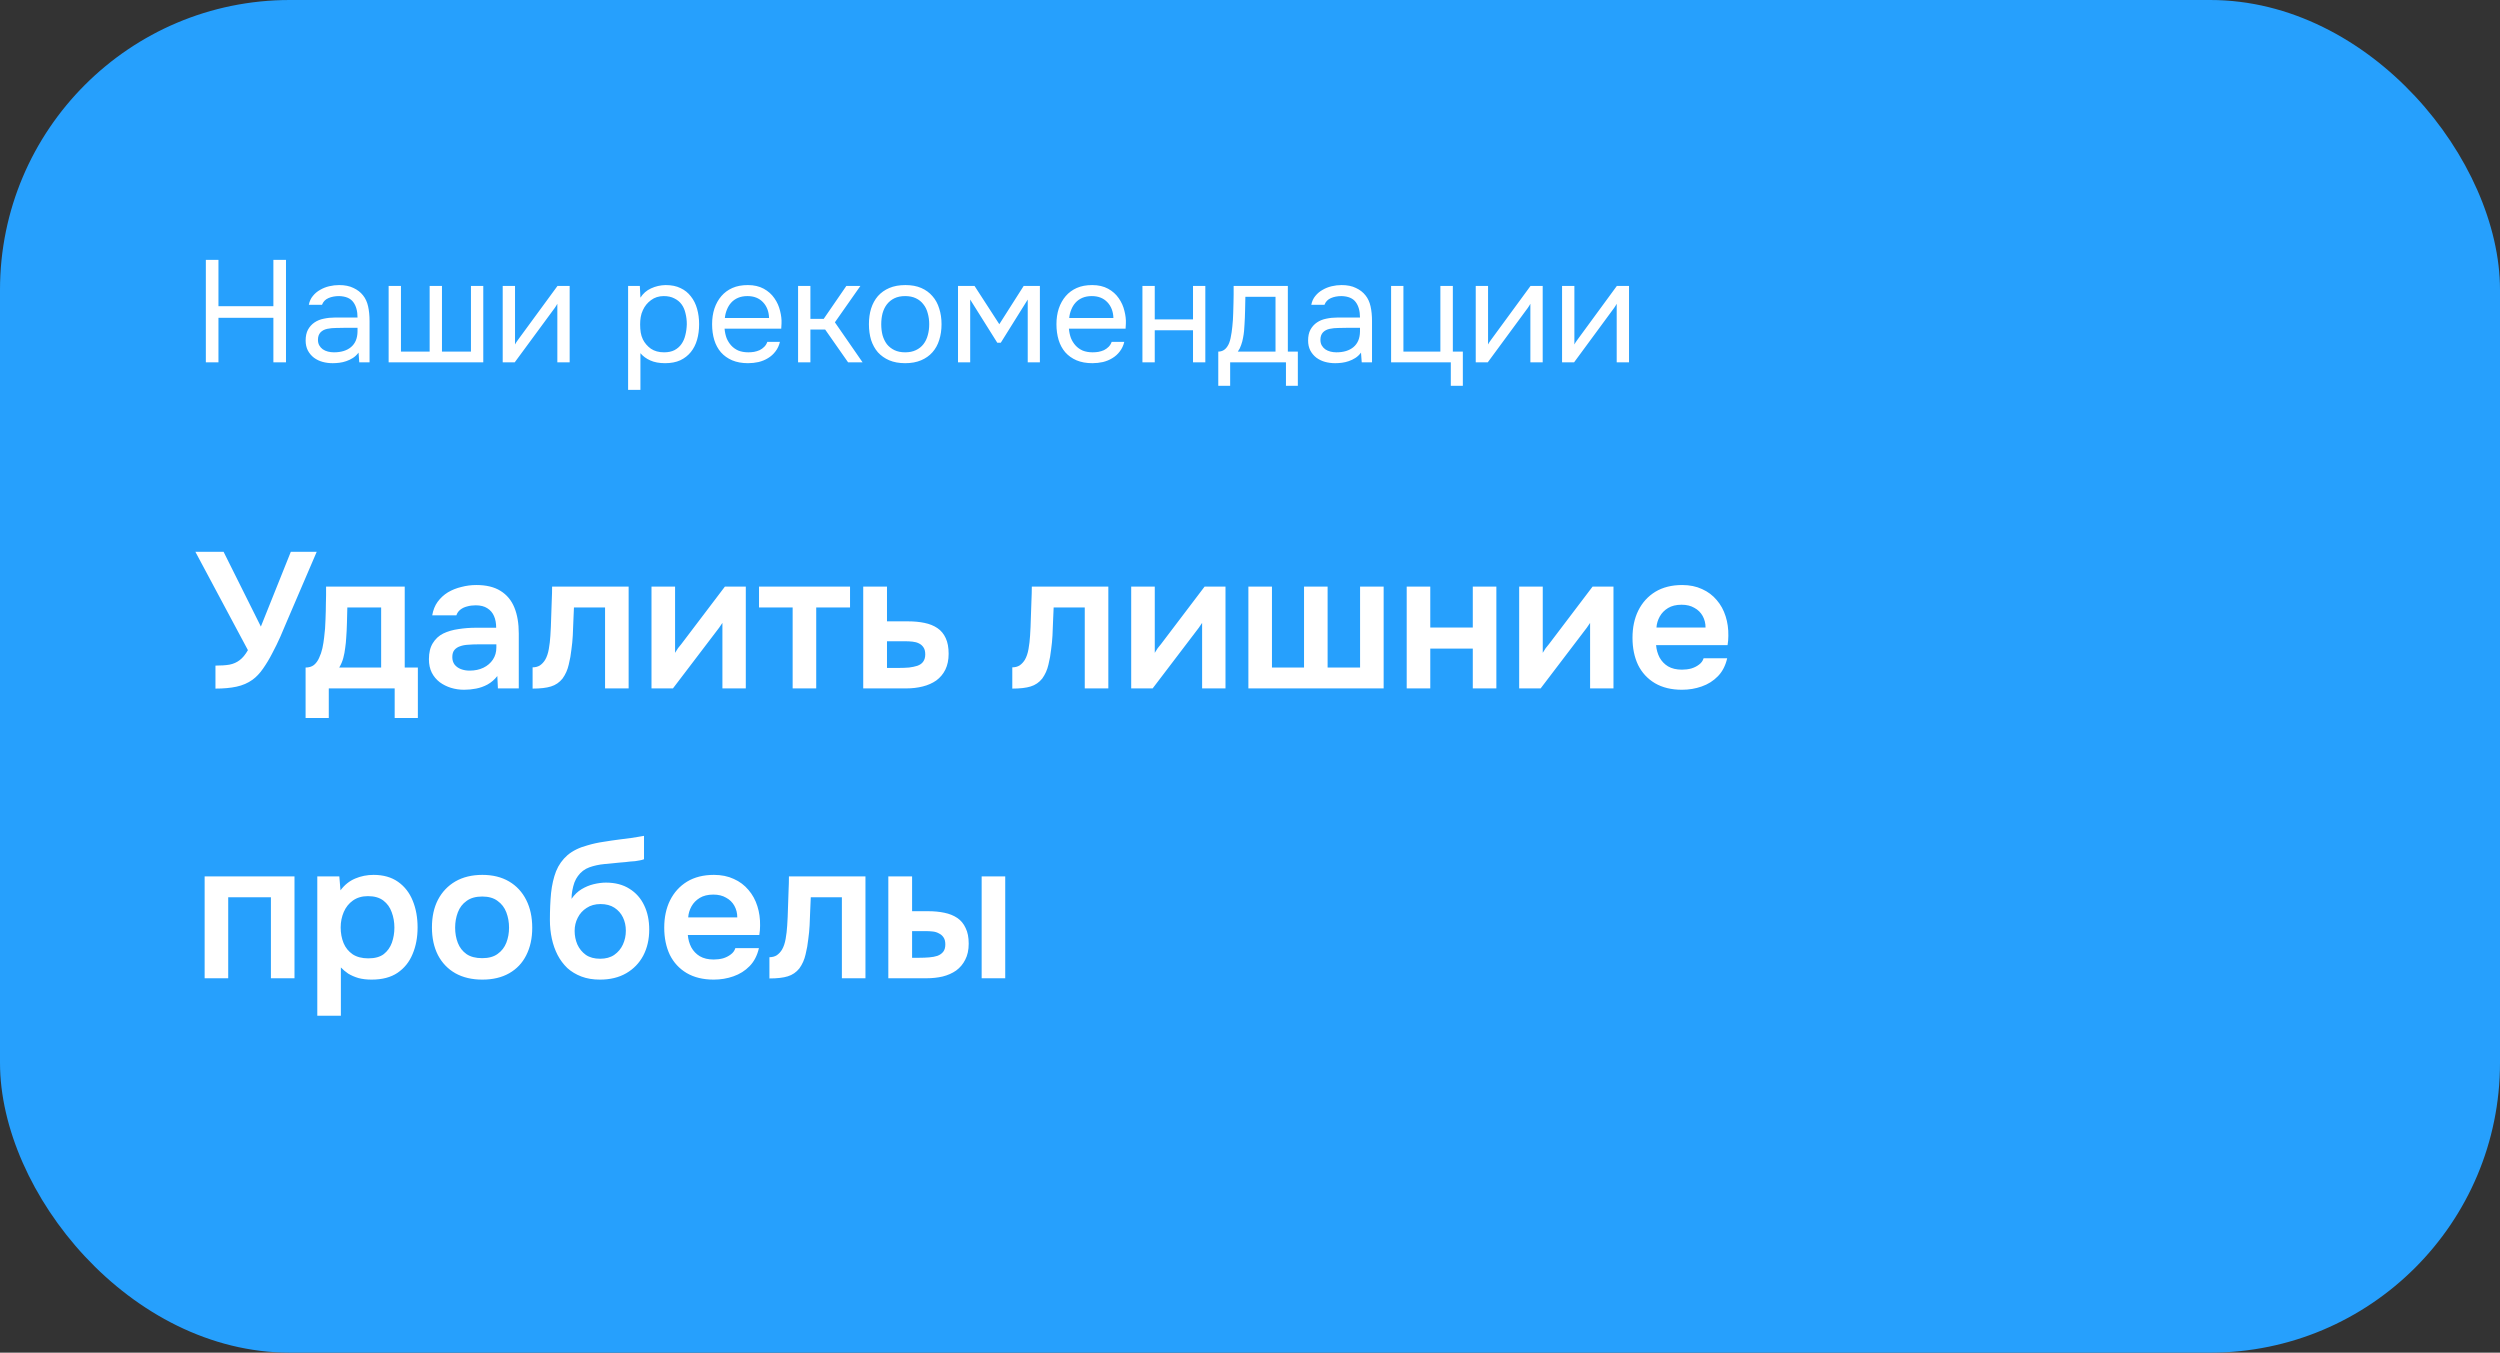 <?xml version="1.0" encoding="UTF-8"?> <svg xmlns="http://www.w3.org/2000/svg" width="207" height="112" viewBox="0 0 207 112" fill="none"><rect x="0" y="0" width="207" height="112" fill="#333333" stroke="none"/><rect width="207" height="112" rx="24" fill="#26A0FD"></rect><path d="M18.088 25.356H22.636V21.516H23.68V30H22.636V26.316H18.088V30H17.044V21.516H18.088V25.356ZM29.687 29.196C29.551 29.38 29.395 29.528 29.219 29.64C29.043 29.752 28.859 29.84 28.667 29.904C28.483 29.968 28.295 30.012 28.103 30.036C27.919 30.06 27.735 30.072 27.551 30.072C27.255 30.072 26.975 30.036 26.711 29.964C26.447 29.892 26.207 29.776 25.991 29.616C25.783 29.456 25.615 29.256 25.487 29.016C25.367 28.776 25.307 28.504 25.307 28.2C25.307 27.84 25.371 27.54 25.499 27.3C25.635 27.052 25.815 26.852 26.039 26.7C26.263 26.548 26.519 26.444 26.807 26.388C27.103 26.324 27.415 26.292 27.743 26.292H29.603C29.603 25.756 29.487 25.332 29.255 25.02C29.023 24.7 28.631 24.532 28.079 24.516C27.743 24.516 27.447 24.572 27.191 24.684C26.935 24.796 26.759 24.98 26.663 25.236H25.571C25.627 24.948 25.739 24.704 25.907 24.504C26.075 24.296 26.275 24.128 26.507 24C26.739 23.864 26.991 23.764 27.263 23.7C27.535 23.636 27.807 23.604 28.079 23.604C28.551 23.604 28.947 23.684 29.267 23.844C29.595 23.996 29.859 24.2 30.059 24.456C30.259 24.704 30.399 25.008 30.479 25.368C30.559 25.728 30.599 26.132 30.599 26.58V30H29.747L29.687 29.196ZM28.487 27.144C28.295 27.144 28.071 27.148 27.815 27.156C27.567 27.156 27.327 27.18 27.095 27.228C26.863 27.276 26.675 27.376 26.531 27.528C26.395 27.68 26.327 27.88 26.327 28.128C26.327 28.312 26.363 28.468 26.435 28.596C26.507 28.724 26.603 28.832 26.723 28.92C26.851 29.008 26.995 29.072 27.155 29.112C27.315 29.152 27.479 29.172 27.647 29.172C28.247 29.172 28.719 29.028 29.063 28.74C29.415 28.444 29.595 28.016 29.603 27.456V27.144H28.487ZM32.179 23.676H33.199V29.112H35.575V23.676H36.595V29.112H38.995V23.676H40.015V30H32.179V23.676ZM42.62 30H41.624V23.676H42.644V28.524C42.7 28.412 42.776 28.292 42.872 28.164C42.968 28.028 43.044 27.924 43.1 27.852L46.16 23.676H47.168V30H46.148V25.152C46.084 25.272 46.012 25.388 45.932 25.5C45.86 25.604 45.792 25.696 45.728 25.776L42.62 30ZM53.027 32.28H52.007V23.676H52.979L53.027 24.648C53.243 24.304 53.535 24.048 53.903 23.88C54.279 23.704 54.683 23.612 55.115 23.604C55.603 23.604 56.015 23.688 56.351 23.856C56.695 24.016 56.979 24.244 57.203 24.54C57.435 24.828 57.607 25.172 57.719 25.572C57.831 25.964 57.887 26.388 57.887 26.844C57.887 27.308 57.831 27.736 57.719 28.128C57.607 28.52 57.435 28.86 57.203 29.148C56.971 29.436 56.679 29.664 56.327 29.832C55.975 29.992 55.555 30.072 55.067 30.072C54.587 30.072 54.179 29.996 53.843 29.844C53.507 29.692 53.235 29.492 53.027 29.244V32.28ZM54.983 29.172C55.327 29.172 55.615 29.112 55.847 28.992C56.087 28.864 56.279 28.696 56.423 28.488C56.575 28.272 56.683 28.024 56.747 27.744C56.819 27.464 56.859 27.164 56.867 26.844C56.867 26.524 56.831 26.224 56.759 25.944C56.695 25.656 56.587 25.408 56.435 25.2C56.283 24.992 56.083 24.828 55.835 24.708C55.595 24.58 55.303 24.516 54.959 24.516C54.551 24.516 54.199 24.628 53.903 24.852C53.607 25.068 53.383 25.344 53.231 25.68C53.143 25.864 53.083 26.056 53.051 26.256C53.019 26.448 53.003 26.648 53.003 26.856C53.003 27.096 53.019 27.32 53.051 27.528C53.083 27.728 53.143 27.92 53.231 28.104C53.383 28.408 53.603 28.664 53.891 28.872C54.187 29.072 54.551 29.172 54.983 29.172ZM59.994 27.216C60.018 27.496 60.074 27.756 60.162 27.996C60.258 28.228 60.386 28.432 60.546 28.608C60.706 28.784 60.902 28.924 61.134 29.028C61.374 29.124 61.65 29.172 61.962 29.172C62.114 29.172 62.27 29.16 62.43 29.136C62.598 29.104 62.754 29.056 62.898 28.992C63.042 28.92 63.17 28.828 63.282 28.716C63.394 28.604 63.478 28.468 63.534 28.308H64.578C64.506 28.612 64.382 28.876 64.206 29.1C64.038 29.324 63.834 29.508 63.594 29.652C63.362 29.796 63.102 29.904 62.814 29.976C62.526 30.04 62.234 30.072 61.938 30.072C61.434 30.072 60.994 29.992 60.618 29.832C60.25 29.672 59.942 29.452 59.694 29.172C59.446 28.884 59.262 28.544 59.142 28.152C59.022 27.752 58.962 27.316 58.962 26.844C58.962 26.372 59.026 25.94 59.154 25.548C59.29 25.148 59.482 24.804 59.73 24.516C59.978 24.228 60.282 24.004 60.642 23.844C61.002 23.684 61.43 23.604 61.926 23.604C62.43 23.604 62.866 23.704 63.234 23.904C63.602 24.104 63.898 24.368 64.122 24.696C64.346 25.016 64.502 25.364 64.59 25.74C64.686 26.116 64.726 26.464 64.71 26.784C64.71 26.856 64.706 26.928 64.698 27C64.698 27.072 64.694 27.144 64.686 27.216H59.994ZM63.678 26.328C63.662 25.792 63.494 25.356 63.174 25.02C62.854 24.684 62.426 24.516 61.89 24.516C61.594 24.516 61.334 24.564 61.11 24.66C60.886 24.756 60.698 24.888 60.546 25.056C60.394 25.224 60.274 25.42 60.186 25.644C60.098 25.86 60.042 26.088 60.018 26.328H63.678ZM66.081 30V23.676H67.101V26.4H68.205L70.077 23.676H71.241L69.129 26.688L71.421 30H70.221L68.325 27.288H67.101V30H66.081ZM74.971 23.604C75.475 23.604 75.911 23.684 76.279 23.844C76.647 24.004 76.955 24.228 77.203 24.516C77.459 24.804 77.647 25.148 77.767 25.548C77.895 25.94 77.959 26.372 77.959 26.844C77.959 27.316 77.895 27.752 77.767 28.152C77.647 28.544 77.459 28.884 77.203 29.172C76.955 29.452 76.643 29.672 76.267 29.832C75.891 29.992 75.451 30.072 74.947 30.072C74.443 30.072 74.003 29.992 73.627 29.832C73.259 29.672 72.947 29.452 72.691 29.172C72.443 28.884 72.255 28.544 72.127 28.152C72.007 27.752 71.947 27.316 71.947 26.844C71.947 26.372 72.007 25.94 72.127 25.548C72.255 25.148 72.443 24.804 72.691 24.516C72.947 24.228 73.263 24.004 73.639 23.844C74.015 23.684 74.459 23.604 74.971 23.604ZM74.947 29.172C75.291 29.172 75.587 29.112 75.835 28.992C76.091 28.872 76.299 28.708 76.459 28.5C76.627 28.284 76.747 28.036 76.819 27.756C76.899 27.476 76.939 27.172 76.939 26.844C76.939 26.524 76.899 26.224 76.819 25.944C76.747 25.656 76.627 25.408 76.459 25.2C76.299 24.984 76.091 24.816 75.835 24.696C75.587 24.576 75.291 24.516 74.947 24.516C74.603 24.516 74.307 24.576 74.059 24.696C73.811 24.816 73.603 24.984 73.435 25.2C73.275 25.408 73.155 25.656 73.075 25.944C73.003 26.224 72.967 26.524 72.967 26.844C72.967 27.172 73.003 27.476 73.075 27.756C73.155 28.036 73.275 28.284 73.435 28.5C73.603 28.708 73.811 28.872 74.059 28.992C74.307 29.112 74.603 29.172 74.947 29.172ZM79.323 23.676H80.692L82.743 26.844L84.76 23.676H86.103V30H85.096V24.804L82.864 28.38H82.576L80.332 24.804V30H79.323V23.676ZM88.506 27.216C88.53 27.496 88.586 27.756 88.674 27.996C88.77 28.228 88.898 28.432 89.058 28.608C89.218 28.784 89.414 28.924 89.646 29.028C89.886 29.124 90.162 29.172 90.474 29.172C90.626 29.172 90.782 29.16 90.942 29.136C91.11 29.104 91.266 29.056 91.41 28.992C91.554 28.92 91.682 28.828 91.794 28.716C91.906 28.604 91.99 28.468 92.046 28.308H93.09C93.018 28.612 92.894 28.876 92.718 29.1C92.55 29.324 92.346 29.508 92.106 29.652C91.874 29.796 91.614 29.904 91.326 29.976C91.038 30.04 90.746 30.072 90.45 30.072C89.946 30.072 89.506 29.992 89.13 29.832C88.762 29.672 88.454 29.452 88.206 29.172C87.958 28.884 87.774 28.544 87.654 28.152C87.534 27.752 87.474 27.316 87.474 26.844C87.474 26.372 87.538 25.94 87.666 25.548C87.802 25.148 87.994 24.804 88.242 24.516C88.49 24.228 88.794 24.004 89.154 23.844C89.514 23.684 89.942 23.604 90.438 23.604C90.942 23.604 91.378 23.704 91.746 23.904C92.114 24.104 92.41 24.368 92.634 24.696C92.858 25.016 93.014 25.364 93.102 25.74C93.198 26.116 93.238 26.464 93.222 26.784C93.222 26.856 93.218 26.928 93.21 27C93.21 27.072 93.206 27.144 93.198 27.216H88.506ZM92.19 26.328C92.174 25.792 92.006 25.356 91.686 25.02C91.366 24.684 90.938 24.516 90.402 24.516C90.106 24.516 89.846 24.564 89.622 24.66C89.398 24.756 89.21 24.888 89.058 25.056C88.906 25.224 88.786 25.42 88.698 25.644C88.61 25.86 88.554 26.088 88.53 26.328H92.19ZM94.593 30V23.676H95.613V26.448H98.781V23.676H99.801V30H98.781V27.348H95.613V30H94.593ZM102.133 25.068C102.141 24.836 102.145 24.604 102.145 24.372C102.145 24.14 102.145 23.908 102.145 23.676H106.633V29.112H107.461V31.944H106.477V30H101.857V31.944H100.873V29.112C101.193 29.112 101.445 28.968 101.629 28.68C101.741 28.52 101.829 28.292 101.893 27.996C101.957 27.692 102.005 27.372 102.037 27.036C102.077 26.668 102.101 26.304 102.109 25.944C102.125 25.576 102.133 25.284 102.133 25.068ZM105.613 24.576H103.117C103.109 24.912 103.101 25.288 103.093 25.704C103.085 26.12 103.069 26.508 103.045 26.868C103.037 27.028 103.025 27.204 103.009 27.396C102.993 27.58 102.965 27.772 102.925 27.972C102.893 28.164 102.841 28.36 102.769 28.56C102.705 28.76 102.613 28.944 102.493 29.112H105.613V24.576ZM112.691 29.196C112.555 29.38 112.399 29.528 112.223 29.64C112.047 29.752 111.863 29.84 111.671 29.904C111.487 29.968 111.299 30.012 111.107 30.036C110.923 30.06 110.739 30.072 110.555 30.072C110.259 30.072 109.979 30.036 109.715 29.964C109.451 29.892 109.211 29.776 108.995 29.616C108.787 29.456 108.619 29.256 108.491 29.016C108.371 28.776 108.311 28.504 108.311 28.2C108.311 27.84 108.375 27.54 108.503 27.3C108.639 27.052 108.819 26.852 109.043 26.7C109.267 26.548 109.523 26.444 109.811 26.388C110.107 26.324 110.419 26.292 110.747 26.292H112.607C112.607 25.756 112.491 25.332 112.259 25.02C112.027 24.7 111.635 24.532 111.083 24.516C110.747 24.516 110.451 24.572 110.195 24.684C109.939 24.796 109.763 24.98 109.667 25.236H108.575C108.631 24.948 108.743 24.704 108.911 24.504C109.079 24.296 109.279 24.128 109.511 24C109.743 23.864 109.995 23.764 110.267 23.7C110.539 23.636 110.811 23.604 111.083 23.604C111.555 23.604 111.951 23.684 112.271 23.844C112.599 23.996 112.863 24.2 113.063 24.456C113.263 24.704 113.403 25.008 113.483 25.368C113.563 25.728 113.603 26.132 113.603 26.58V30H112.751L112.691 29.196ZM111.491 27.144C111.299 27.144 111.075 27.148 110.819 27.156C110.571 27.156 110.331 27.18 110.099 27.228C109.867 27.276 109.679 27.376 109.535 27.528C109.399 27.68 109.331 27.88 109.331 28.128C109.331 28.312 109.367 28.468 109.439 28.596C109.511 28.724 109.607 28.832 109.727 28.92C109.855 29.008 109.999 29.072 110.159 29.112C110.319 29.152 110.483 29.172 110.651 29.172C111.251 29.172 111.723 29.028 112.067 28.74C112.419 28.444 112.599 28.016 112.607 27.456V27.144H111.491ZM119.263 29.112V23.676H120.295V29.112H121.123V31.944H120.127V30H115.183V23.676H116.203V29.112H119.263ZM123.187 30H122.191V23.676H123.211V28.524C123.267 28.412 123.343 28.292 123.439 28.164C123.535 28.028 123.611 27.924 123.667 27.852L126.727 23.676H127.735V30H126.715V25.152C126.651 25.272 126.579 25.388 126.499 25.5C126.427 25.604 126.359 25.696 126.295 25.776L123.187 30ZM130.335 30H129.339V23.676H130.359V28.524C130.415 28.412 130.491 28.292 130.587 28.164C130.683 28.028 130.759 27.924 130.815 27.852L133.875 23.676H134.883V30H133.863V25.152C133.799 25.272 133.727 25.388 133.647 25.5C133.575 25.604 133.507 25.696 133.443 25.776L130.335 30Z" fill="white"></path><path d="M17.84 57.016V55.112C18.309 55.112 18.699 55.085 19.008 55.032C19.328 54.968 19.605 54.845 19.84 54.664C20.085 54.483 20.315 54.205 20.528 53.832L16.176 45.688H18.512L21.6 51.88L24.08 45.688H26.224L23.76 51.432C23.6 51.816 23.419 52.243 23.216 52.712C23.013 53.171 22.789 53.629 22.544 54.088C22.309 54.547 22.053 54.973 21.776 55.368C21.509 55.752 21.221 56.056 20.912 56.28C20.528 56.557 20.085 56.749 19.584 56.856C19.093 56.963 18.512 57.016 17.84 57.016ZM25.303 59.448V55.272C25.58 55.272 25.809 55.203 25.991 55.064C26.172 54.915 26.316 54.717 26.423 54.472C26.54 54.227 26.631 53.96 26.695 53.672C26.759 53.373 26.807 53.075 26.839 52.776C26.903 52.296 26.94 51.805 26.951 51.304C26.972 50.792 26.983 50.355 26.983 49.992C26.994 49.757 26.999 49.523 26.999 49.288C26.999 49.043 26.999 48.803 26.999 48.568H33.511V55.272H34.599V59.448H32.679V57H27.223V59.448H25.303ZM28.087 55.272H31.559V50.296H28.759C28.748 50.691 28.738 51.117 28.727 51.576C28.716 52.024 28.695 52.451 28.663 52.856C28.652 53.091 28.625 53.352 28.583 53.64C28.551 53.928 28.497 54.211 28.423 54.488C28.348 54.765 28.236 55.027 28.087 55.272ZM38.427 57.112C38.054 57.112 37.691 57.059 37.339 56.952C36.998 56.845 36.689 56.691 36.411 56.488C36.134 56.275 35.915 56.013 35.755 55.704C35.595 55.384 35.515 55.011 35.515 54.584C35.515 54.04 35.622 53.597 35.835 53.256C36.049 52.904 36.337 52.637 36.699 52.456C37.073 52.275 37.494 52.152 37.963 52.088C38.433 52.013 38.923 51.976 39.435 51.976H41.083C41.083 51.603 41.025 51.283 40.907 51.016C40.79 50.739 40.603 50.52 40.347 50.36C40.102 50.2 39.782 50.12 39.387 50.12C39.131 50.12 38.891 50.152 38.667 50.216C38.454 50.269 38.267 50.36 38.107 50.488C37.958 50.605 37.851 50.76 37.787 50.952H35.787C35.862 50.515 36.011 50.141 36.235 49.832C36.47 49.512 36.753 49.251 37.083 49.048C37.425 48.845 37.798 48.696 38.203 48.6C38.609 48.493 39.019 48.44 39.435 48.44C40.257 48.44 40.923 48.6 41.435 48.92C41.958 49.24 42.342 49.699 42.587 50.296C42.833 50.893 42.955 51.613 42.955 52.456V57H41.227L41.179 55.976C40.945 56.275 40.673 56.509 40.363 56.68C40.065 56.84 39.75 56.952 39.419 57.016C39.089 57.08 38.758 57.112 38.427 57.112ZM38.875 55.528C39.313 55.528 39.697 55.448 40.027 55.288C40.358 55.128 40.619 54.904 40.811 54.616C41.003 54.328 41.099 53.992 41.099 53.608V53.352H39.579C39.302 53.352 39.035 53.363 38.779 53.384C38.523 53.395 38.294 53.437 38.091 53.512C37.899 53.576 37.745 53.677 37.627 53.816C37.51 53.955 37.451 54.152 37.451 54.408C37.451 54.653 37.515 54.861 37.643 55.032C37.771 55.192 37.942 55.315 38.155 55.4C38.379 55.485 38.619 55.528 38.875 55.528ZM44.099 57.016V55.256C44.334 55.256 44.536 55.203 44.707 55.096C44.878 54.979 45.022 54.824 45.139 54.632C45.278 54.397 45.379 54.099 45.443 53.736C45.507 53.373 45.55 53.005 45.571 52.632C45.603 52.152 45.624 51.672 45.635 51.192C45.656 50.701 45.672 50.232 45.683 49.784C45.704 49.325 45.715 48.92 45.715 48.568H52.051V57H50.099V50.296H47.523C47.512 50.648 47.496 51.021 47.475 51.416C47.464 51.811 47.448 52.211 47.427 52.616C47.406 53.011 47.368 53.395 47.315 53.768C47.272 54.184 47.198 54.605 47.091 55.032C46.995 55.459 46.824 55.843 46.579 56.184C46.323 56.504 46.003 56.723 45.619 56.84C45.246 56.957 44.739 57.016 44.099 57.016ZM53.944 57V48.568H55.896V54.056C55.96 53.939 56.04 53.811 56.136 53.672C56.243 53.533 56.333 53.421 56.408 53.336L60.024 48.568H61.752V57H59.816V51.576C59.731 51.715 59.64 51.848 59.544 51.976C59.459 52.093 59.373 52.205 59.288 52.312L55.72 57H53.944ZM65.631 57V50.296H62.847V48.568H70.383V50.296H67.583V57H65.631ZM71.475 57V48.568H73.443V51.448H75.203C75.694 51.448 76.142 51.491 76.547 51.576C76.963 51.661 77.321 51.805 77.619 52.008C77.918 52.211 78.147 52.488 78.307 52.84C78.467 53.181 78.547 53.613 78.547 54.136C78.547 54.637 78.457 55.075 78.275 55.448C78.094 55.811 77.843 56.109 77.523 56.344C77.203 56.568 76.83 56.733 76.403 56.84C75.977 56.947 75.523 57 75.043 57H71.475ZM73.443 55.304H74.451C74.739 55.304 75.011 55.293 75.267 55.272C75.523 55.24 75.753 55.192 75.955 55.128C76.169 55.053 76.329 54.941 76.435 54.792C76.553 54.632 76.611 54.429 76.611 54.184C76.611 53.939 76.563 53.747 76.467 53.608C76.371 53.459 76.243 53.347 76.083 53.272C75.934 53.197 75.758 53.149 75.555 53.128C75.363 53.107 75.166 53.096 74.963 53.096H73.443V55.304ZM83.818 57.016V55.256C84.052 55.256 84.255 55.203 84.426 55.096C84.596 54.979 84.74 54.824 84.858 54.632C84.996 54.397 85.098 54.099 85.162 53.736C85.226 53.373 85.268 53.005 85.29 52.632C85.322 52.152 85.343 51.672 85.354 51.192C85.375 50.701 85.391 50.232 85.402 49.784C85.423 49.325 85.434 48.92 85.434 48.568H91.77V57H89.818V50.296H87.242C87.231 50.648 87.215 51.021 87.194 51.416C87.183 51.811 87.167 52.211 87.146 52.616C87.124 53.011 87.087 53.395 87.034 53.768C86.991 54.184 86.916 54.605 86.81 55.032C86.714 55.459 86.543 55.843 86.298 56.184C86.042 56.504 85.722 56.723 85.338 56.84C84.964 56.957 84.458 57.016 83.818 57.016ZM93.663 57V48.568H95.615V54.056C95.679 53.939 95.759 53.811 95.855 53.672C95.961 53.533 96.052 53.421 96.127 53.336L99.743 48.568H101.471V57H99.535V51.576C99.449 51.715 99.359 51.848 99.263 51.976C99.177 52.093 99.092 52.205 99.007 52.312L95.439 57H93.663ZM103.366 57V48.568H105.318V55.272H107.974V48.568H109.926V55.272H112.614V48.568H114.566V57H103.366ZM116.475 57V48.568H118.427V51.96H121.947V48.568H123.899V57H121.947V53.704H118.427V57H116.475ZM125.788 57V48.568H127.74V54.056C127.804 53.939 127.884 53.811 127.98 53.672C128.086 53.533 128.177 53.421 128.252 53.336L131.868 48.568H133.596V57H131.66V51.576C131.574 51.715 131.484 51.848 131.388 51.976C131.302 52.093 131.217 52.205 131.132 52.312L127.564 57H125.788ZM139.267 57.112C138.392 57.112 137.646 56.931 137.027 56.568C136.419 56.205 135.955 55.704 135.635 55.064C135.326 54.413 135.171 53.661 135.171 52.808C135.171 51.955 135.331 51.203 135.651 50.552C135.982 49.891 136.451 49.373 137.059 49C137.678 48.627 138.419 48.44 139.283 48.44C139.902 48.44 140.451 48.552 140.931 48.776C141.411 48.989 141.816 49.293 142.147 49.688C142.478 50.072 142.723 50.52 142.883 51.032C143.043 51.533 143.118 52.072 143.107 52.648C143.107 52.776 143.102 52.904 143.091 53.032C143.08 53.149 143.064 53.277 143.043 53.416H137.123C137.155 53.789 137.251 54.131 137.411 54.44C137.582 54.749 137.816 54.995 138.115 55.176C138.424 55.357 138.808 55.448 139.267 55.448C139.534 55.448 139.79 55.416 140.035 55.352C140.28 55.277 140.494 55.171 140.675 55.032C140.867 54.893 140.995 54.717 141.059 54.504H143.011C142.872 55.112 142.616 55.608 142.243 55.992C141.87 56.376 141.422 56.659 140.899 56.84C140.387 57.021 139.843 57.112 139.267 57.112ZM137.155 51.96H141.219C141.219 51.608 141.139 51.288 140.979 51C140.819 50.712 140.59 50.488 140.291 50.328C140.003 50.157 139.651 50.072 139.235 50.072C138.787 50.072 138.414 50.163 138.115 50.344C137.816 50.525 137.587 50.76 137.427 51.048C137.267 51.336 137.176 51.64 137.155 51.96ZM16.944 81V72.568H24.384V81H22.432V74.296H18.896V81H16.944ZM26.272 84.104V72.568H28.096L28.192 73.72C28.523 73.272 28.928 72.947 29.408 72.744C29.888 72.541 30.395 72.44 30.928 72.44C31.739 72.44 32.416 72.632 32.96 73.016C33.504 73.4 33.91 73.923 34.176 74.584C34.443 75.235 34.576 75.971 34.576 76.792C34.576 77.613 34.438 78.349 34.16 79C33.894 79.651 33.477 80.168 32.912 80.552C32.358 80.925 31.643 81.112 30.768 81.112C30.363 81.112 30 81.069 29.68 80.984C29.36 80.888 29.078 80.765 28.832 80.616C28.598 80.456 28.395 80.285 28.224 80.104V84.104H26.272ZM30.496 79.352C31.04 79.352 31.467 79.235 31.776 79C32.086 78.755 32.309 78.44 32.448 78.056C32.587 77.661 32.656 77.245 32.656 76.808C32.656 76.349 32.581 75.923 32.432 75.528C32.294 75.133 32.064 74.813 31.744 74.568C31.424 74.323 30.997 74.2 30.464 74.2C29.974 74.2 29.558 74.323 29.216 74.568C28.886 74.803 28.635 75.117 28.464 75.512C28.294 75.907 28.208 76.333 28.208 76.792C28.208 77.261 28.288 77.693 28.448 78.088C28.608 78.472 28.859 78.781 29.2 79.016C29.541 79.24 29.974 79.352 30.496 79.352ZM39.941 81.112C39.077 81.112 38.33 80.936 37.701 80.584C37.082 80.232 36.602 79.731 36.261 79.08C35.93 78.429 35.765 77.667 35.765 76.792C35.765 75.907 35.93 75.144 36.261 74.504C36.602 73.853 37.082 73.347 37.701 72.984C38.33 72.621 39.077 72.44 39.941 72.44C40.794 72.44 41.53 72.621 42.149 72.984C42.767 73.347 43.242 73.859 43.573 74.52C43.903 75.171 44.069 75.939 44.069 76.824C44.069 77.688 43.903 78.445 43.573 79.096C43.253 79.736 42.783 80.232 42.165 80.584C41.546 80.936 40.805 81.112 39.941 81.112ZM39.925 79.336C40.458 79.336 40.885 79.219 41.205 78.984C41.535 78.749 41.775 78.44 41.925 78.056C42.074 77.672 42.149 77.256 42.149 76.808C42.149 76.36 42.074 75.939 41.925 75.544C41.775 75.149 41.535 74.835 41.205 74.6C40.885 74.355 40.458 74.232 39.925 74.232C39.391 74.232 38.959 74.355 38.629 74.6C38.298 74.835 38.058 75.149 37.909 75.544C37.759 75.939 37.685 76.36 37.685 76.808C37.685 77.267 37.759 77.688 37.909 78.072C38.058 78.456 38.298 78.765 38.629 79C38.959 79.224 39.391 79.336 39.925 79.336ZM49.676 81.112C49.1 81.112 48.588 81.027 48.14 80.856C47.692 80.685 47.302 80.451 46.972 80.152C46.652 79.843 46.385 79.485 46.172 79.08C45.958 78.664 45.798 78.211 45.692 77.72C45.585 77.229 45.532 76.712 45.532 76.168C45.532 75.357 45.564 74.616 45.628 73.944C45.702 73.261 45.841 72.659 46.044 72.136C46.257 71.613 46.572 71.171 46.988 70.808C47.414 70.445 47.969 70.173 48.652 69.992C49.078 69.864 49.516 69.768 49.964 69.704C50.412 69.629 50.886 69.56 51.388 69.496C51.75 69.453 52.044 69.416 52.268 69.384C52.502 69.352 52.7 69.32 52.86 69.288C53.03 69.256 53.185 69.229 53.324 69.208V71.144C53.217 71.187 53.1 71.219 52.972 71.24C52.854 71.261 52.726 71.283 52.588 71.304C52.449 71.315 52.31 71.325 52.172 71.336C52.033 71.347 51.894 71.363 51.756 71.384C51.628 71.395 51.5 71.405 51.372 71.416C50.934 71.459 50.492 71.501 50.044 71.544C49.596 71.587 49.18 71.677 48.796 71.816C48.412 71.955 48.097 72.195 47.852 72.536C47.745 72.675 47.649 72.851 47.564 73.064C47.489 73.277 47.43 73.501 47.388 73.736C47.345 73.96 47.324 74.189 47.324 74.424C47.558 74.083 47.836 73.816 48.156 73.624C48.476 73.432 48.812 73.293 49.164 73.208C49.526 73.123 49.862 73.08 50.172 73.08C50.94 73.08 51.59 73.251 52.124 73.592C52.657 73.923 53.062 74.381 53.34 74.968C53.617 75.544 53.756 76.211 53.756 76.968C53.756 77.779 53.59 78.499 53.26 79.128C52.929 79.747 52.46 80.232 51.852 80.584C51.244 80.936 50.518 81.112 49.676 81.112ZM49.692 79.384C50.161 79.384 50.55 79.277 50.86 79.064C51.18 78.84 51.42 78.552 51.58 78.2C51.74 77.848 51.82 77.469 51.82 77.064C51.82 76.659 51.74 76.291 51.58 75.96C51.42 75.629 51.185 75.363 50.876 75.16C50.566 74.957 50.182 74.856 49.724 74.856C49.276 74.856 48.892 74.963 48.572 75.176C48.252 75.379 48.006 75.651 47.836 75.992C47.665 76.323 47.58 76.685 47.58 77.08C47.58 77.475 47.654 77.848 47.804 78.2C47.964 78.552 48.198 78.84 48.508 79.064C48.817 79.277 49.212 79.384 49.692 79.384ZM59.095 81.112C58.22 81.112 57.474 80.931 56.855 80.568C56.247 80.205 55.783 79.704 55.463 79.064C55.154 78.413 54.999 77.661 54.999 76.808C54.999 75.955 55.159 75.203 55.479 74.552C55.81 73.891 56.279 73.373 56.887 73C57.506 72.627 58.247 72.44 59.111 72.44C59.73 72.44 60.279 72.552 60.759 72.776C61.239 72.989 61.644 73.293 61.975 73.688C62.306 74.072 62.551 74.52 62.711 75.032C62.871 75.533 62.946 76.072 62.935 76.648C62.935 76.776 62.93 76.904 62.919 77.032C62.908 77.149 62.892 77.277 62.871 77.416H56.951C56.983 77.789 57.079 78.131 57.239 78.44C57.41 78.749 57.644 78.995 57.943 79.176C58.252 79.357 58.636 79.448 59.095 79.448C59.362 79.448 59.618 79.416 59.863 79.352C60.108 79.277 60.322 79.171 60.503 79.032C60.695 78.893 60.823 78.717 60.887 78.504H62.839C62.7 79.112 62.444 79.608 62.071 79.992C61.698 80.376 61.25 80.659 60.727 80.84C60.215 81.021 59.671 81.112 59.095 81.112ZM56.983 75.96H61.047C61.047 75.608 60.967 75.288 60.807 75C60.647 74.712 60.418 74.488 60.119 74.328C59.831 74.157 59.479 74.072 59.063 74.072C58.615 74.072 58.242 74.163 57.943 74.344C57.644 74.525 57.415 74.76 57.255 75.048C57.095 75.336 57.004 75.64 56.983 75.96ZM63.708 81.016V79.256C63.943 79.256 64.146 79.203 64.316 79.096C64.487 78.979 64.631 78.824 64.748 78.632C64.887 78.397 64.988 78.099 65.052 77.736C65.116 77.373 65.159 77.005 65.18 76.632C65.212 76.152 65.234 75.672 65.244 75.192C65.266 74.701 65.282 74.232 65.292 73.784C65.314 73.325 65.324 72.92 65.324 72.568H71.66V81H69.708V74.296H67.132C67.122 74.648 67.106 75.021 67.084 75.416C67.074 75.811 67.058 76.211 67.036 76.616C67.015 77.011 66.978 77.395 66.924 77.768C66.882 78.184 66.807 78.605 66.7 79.032C66.604 79.459 66.434 79.843 66.188 80.184C65.932 80.504 65.612 80.723 65.228 80.84C64.855 80.957 64.348 81.016 63.708 81.016ZM73.553 81V72.568H75.521V75.448H76.865C77.345 75.448 77.788 75.491 78.193 75.576C78.609 75.661 78.967 75.805 79.265 76.008C79.564 76.211 79.793 76.488 79.953 76.84C80.124 77.181 80.209 77.613 80.209 78.136C80.209 78.659 80.113 79.101 79.921 79.464C79.74 79.827 79.489 80.125 79.169 80.36C78.849 80.584 78.476 80.749 78.049 80.856C77.633 80.952 77.191 81 76.721 81H73.553ZM75.521 79.304H76.097C76.396 79.304 76.673 79.293 76.929 79.272C77.196 79.251 77.425 79.208 77.617 79.144C77.82 79.069 77.98 78.957 78.097 78.808C78.215 78.659 78.273 78.456 78.273 78.2C78.273 77.955 78.225 77.763 78.129 77.624C78.033 77.475 77.905 77.363 77.745 77.288C77.596 77.203 77.425 77.149 77.233 77.128C77.041 77.107 76.839 77.096 76.625 77.096H75.521V79.304ZM81.281 81V72.568H83.233V81H81.281Z" fill="white"></path></svg> 